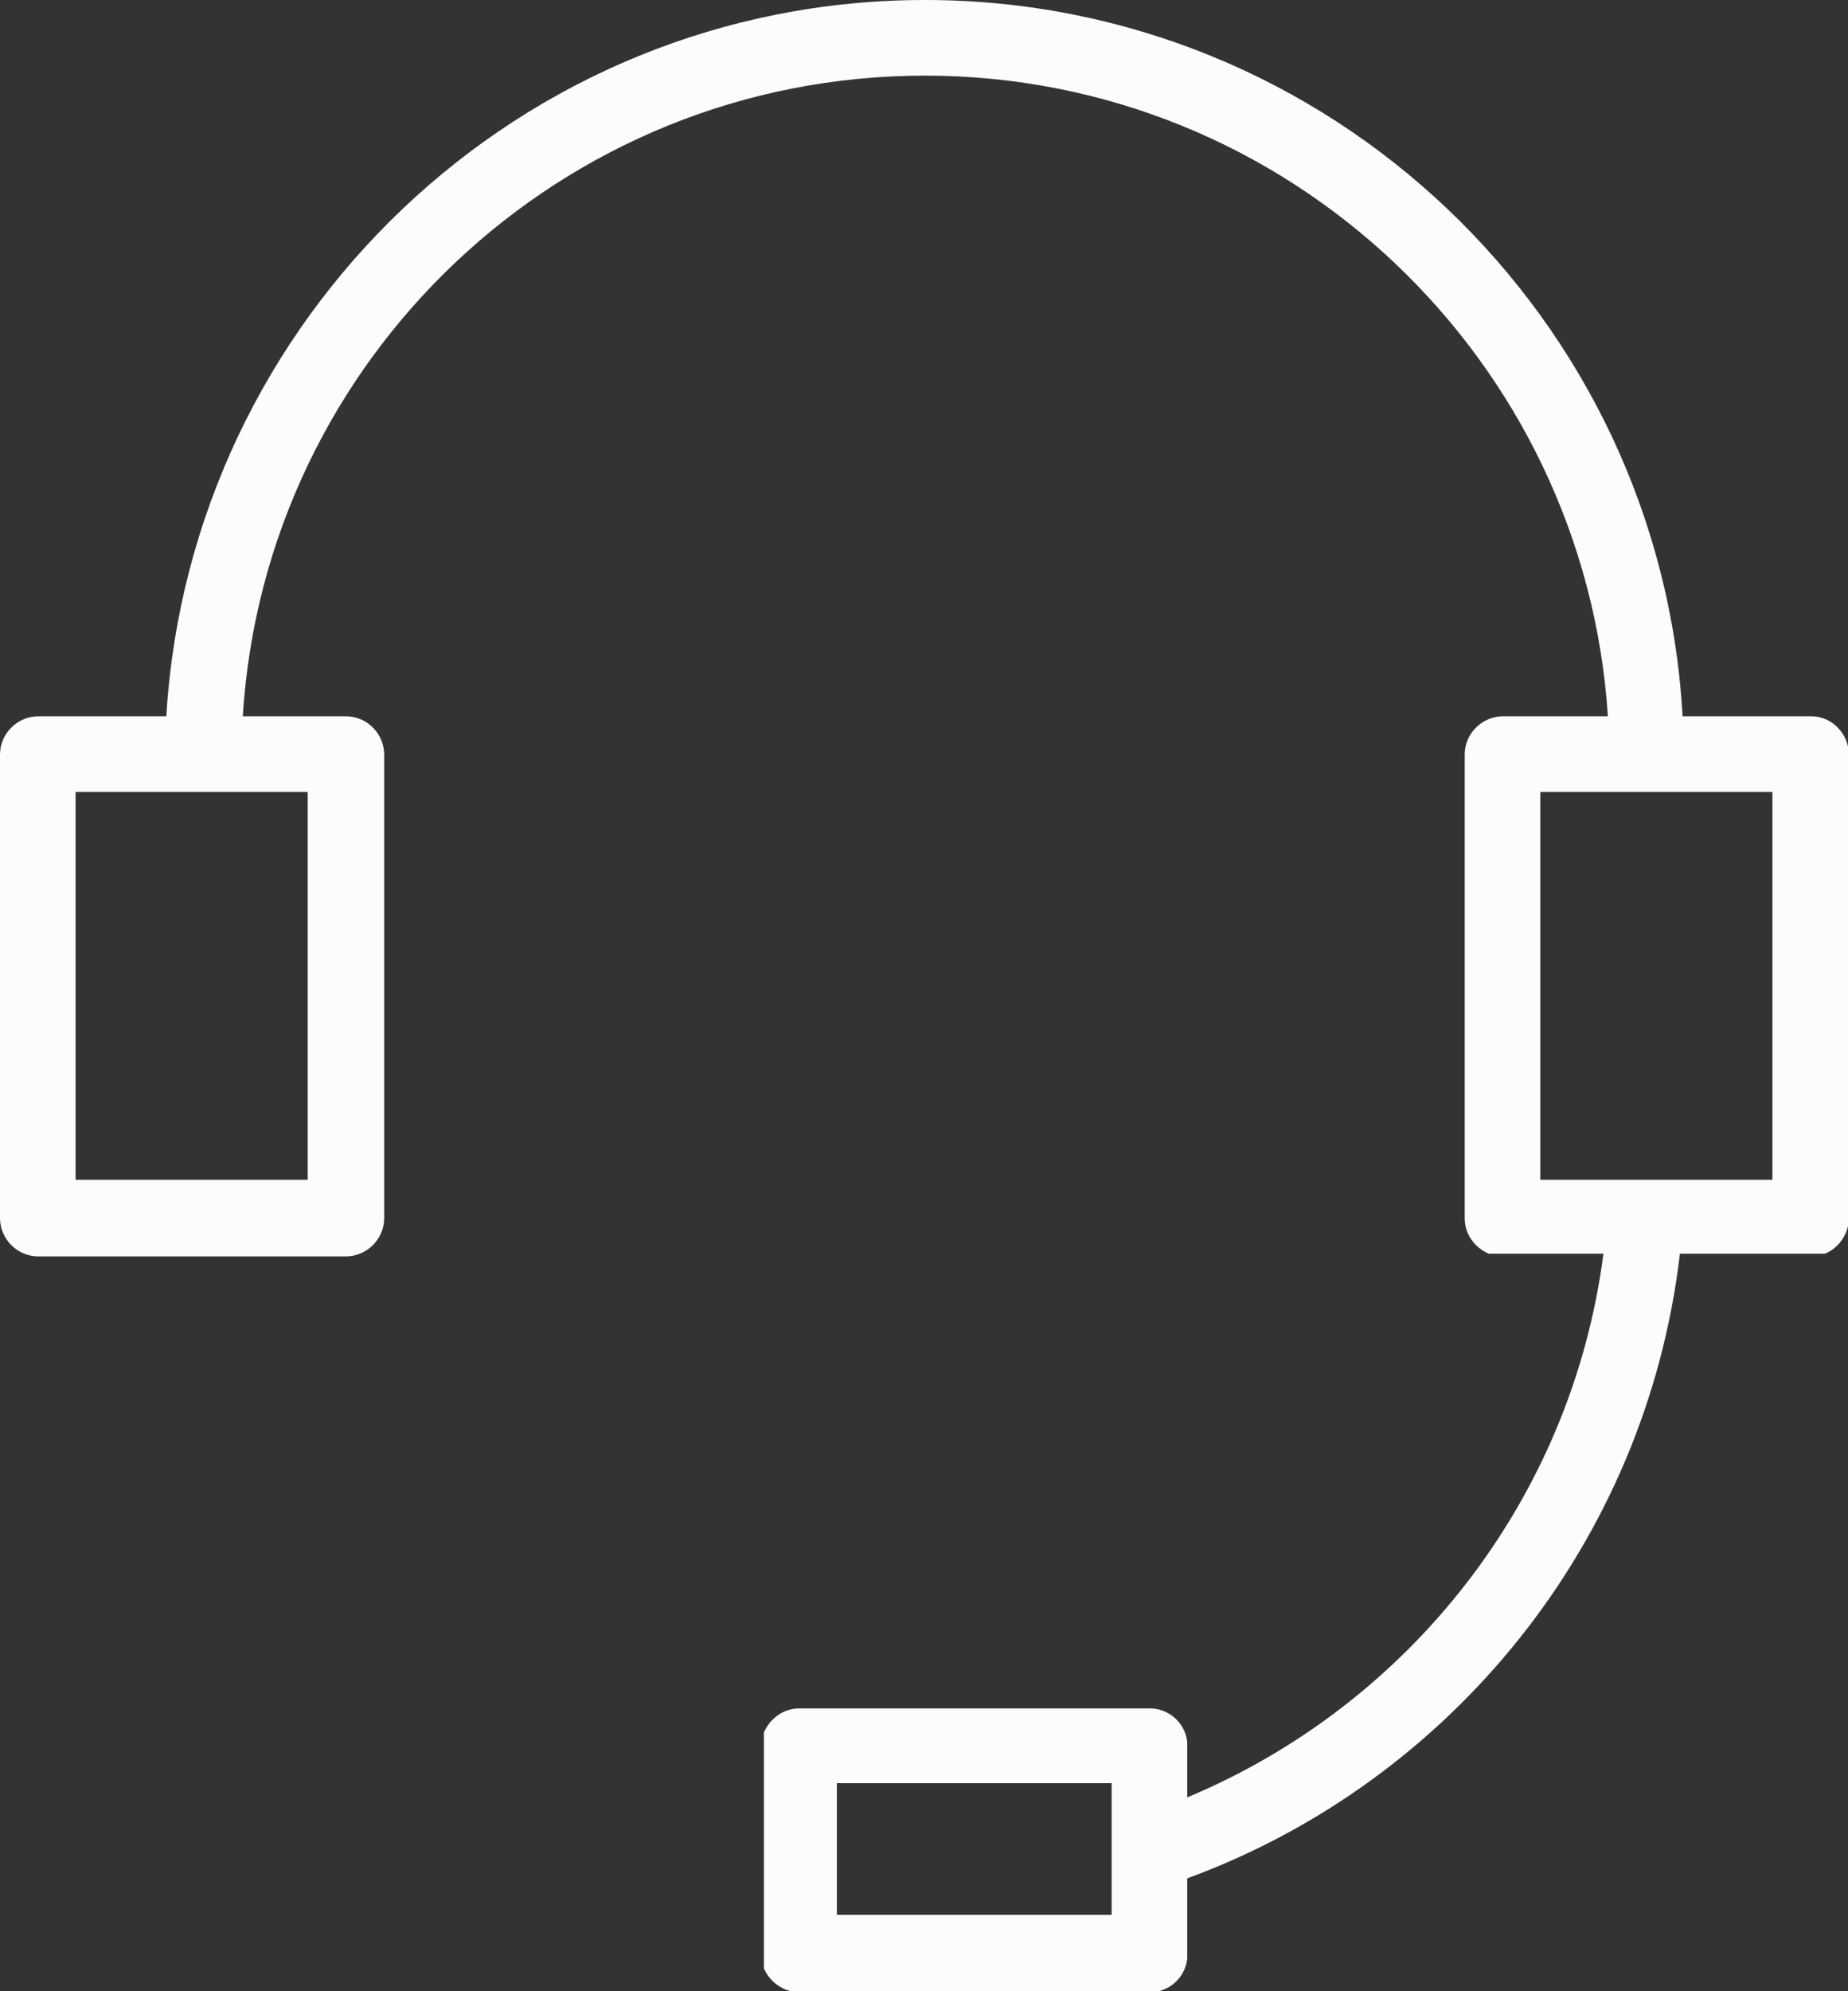 <?xml version="1.0" encoding="UTF-8"?>
<svg id="Layer_1" data-name="Layer 1" xmlns="http://www.w3.org/2000/svg" width="20.78" height="22.38" viewBox="0 0 20.78 22.38">
  <rect x="0" y="0" width="20.78" height="22.38" fill="#333333" stroke="none"/>
  <defs>
    <style>
      .cls-1 {
        fill: #fcfcff;
        stroke-width: 0px;
      }
    </style>
  </defs>
  <path class="cls-1" d="m20.35,8.05h-1.43C18.67,3.57,14.95,0,10.4,0S2.14,3.57,1.87,8.05H.43c-.23,0-.43.19-.43.43v5.21c0,.23.19.43.43.43h3.46c.23,0,.43-.19.43-.43v-5.21c0-.23-.19-.43-.43-.43h-1.16C2.98,4.03,6.32.85,10.4.85s7.42,3.19,7.68,7.2h-1.18c-.23,0-.43.19-.43.43v5.21c0,.18.11.33.27.4h1.29c-.36,2.77-2.19,5.07-4.68,6.11v-.62c-.02-.21-.2-.38-.42-.38h-3.94c-.18,0-.33.11-.4.27v2.65c.06.15.22.27.4.27h3.94c.22,0,.4-.17.42-.38v-.9c2.97-1.09,5.16-3.78,5.54-7.02h1.63c.15-.06.27-.22.27-.4v-5.21c0-.23-.19-.43-.42-.43Zm-16.89.85v4.36H.85v-4.36h2.61Zm9.04,12.62h-3.09v-1.48h3.09v1.48Zm7.43-8.26h-2.61v-4.36h2.61v4.36Z"/>
</svg>